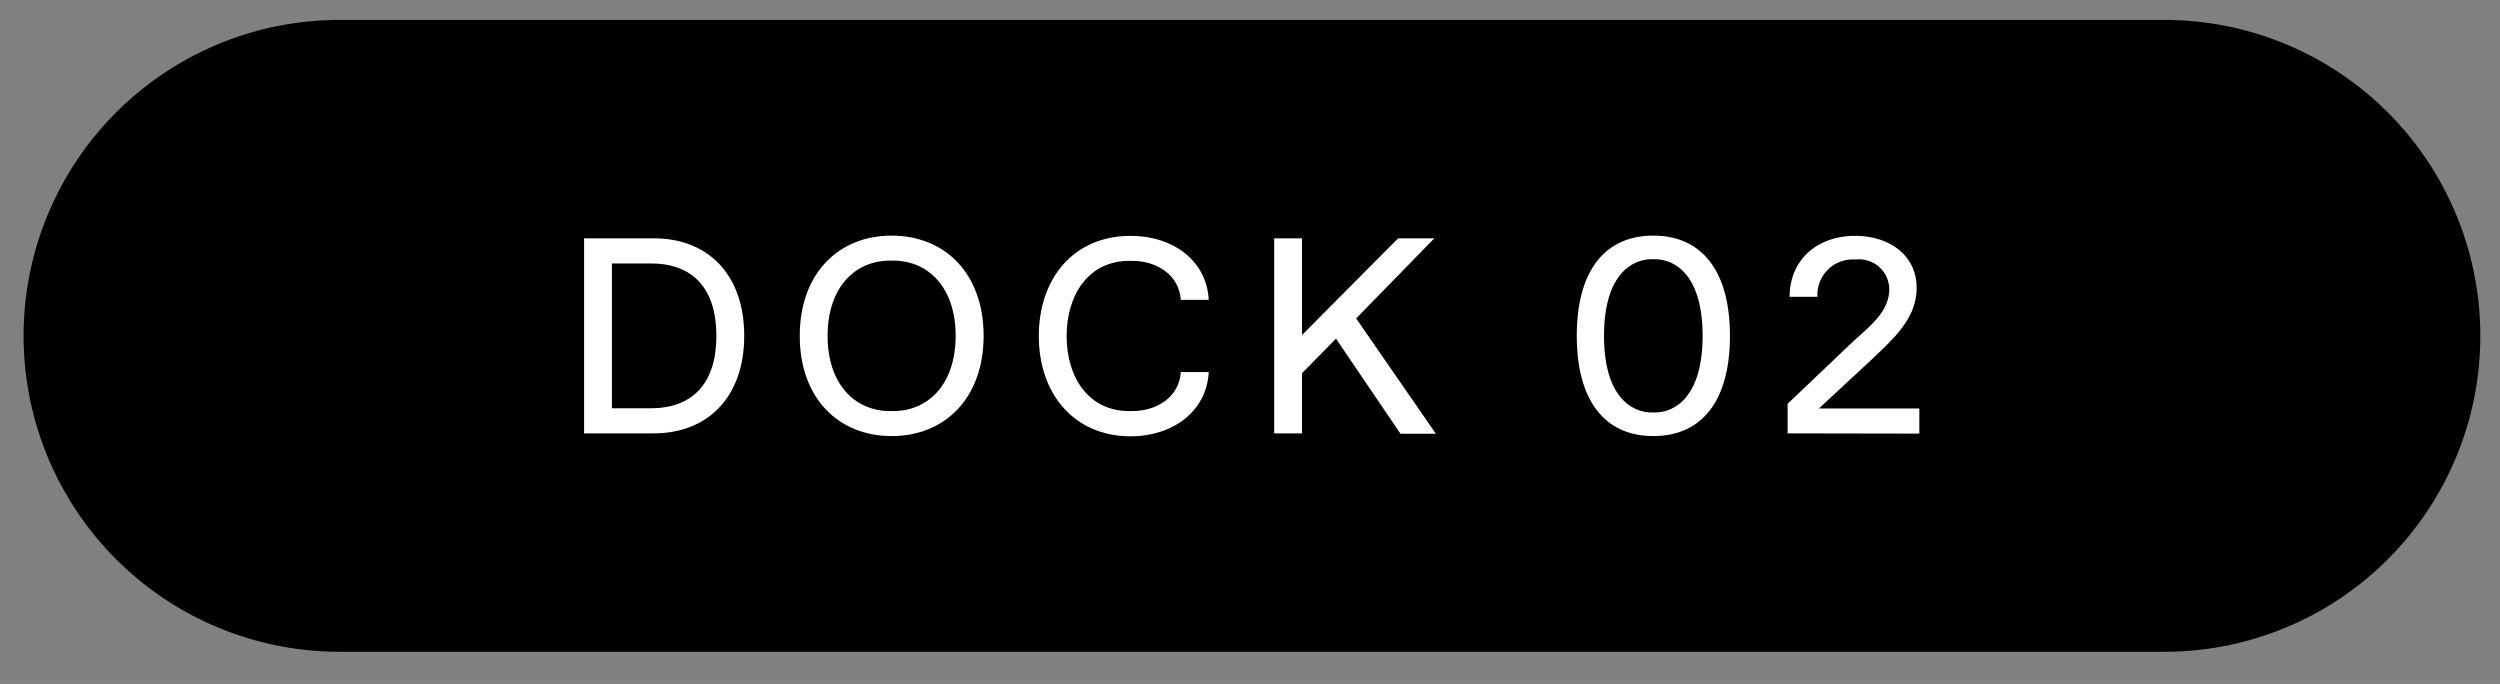 <?xml version="1.0" encoding="UTF-8"?> <svg xmlns="http://www.w3.org/2000/svg" id="Ebene_1" data-name="Ebene 1" viewBox="0 0 212 58"><rect x="0" y="0" width="212" height="58" fill="#808080" stroke="none"/><defs><style>.cls-1{isolation:isolate;}.cls-2{fill:#fff;}</style></defs><path id="Rectangle" d="M28.75,1.69H183.54a26.78,26.78,0,0,1,26.79,26.79h0a26.78,26.78,0,0,1-26.79,26.79H28.75A26.79,26.79,0,0,1,2,28.48H2A26.79,26.79,0,0,1,28.75,1.69Z"></path><g id="DELIVERY" class="cls-1"><g class="cls-1"><path class="cls-2" d="M49.53,20.21h5.91c4.6,0,7.67,3.07,7.67,8.27S60,36.75,55.44,36.75H49.53ZM55.2,34.62c3.54,0,5.55-2.13,5.55-6.14s-2-6.14-5.55-6.14H51.89V34.62Z"></path><path class="cls-2" d="M83.41,28.48c0,5.31-3.31,8.5-7.8,8.5s-7.79-3.19-7.79-8.5,3.3-8.5,7.79-8.5S83.41,23.16,83.41,28.48Zm-7.68,6.38c3.07,0,5.31-2.37,5.31-6.38S78.8,22.1,75.73,22.1h-.24c-3.07,0-5.31,2.36-5.31,6.38s2.24,6.38,5.31,6.38Z"></path><path class="cls-2" d="M95.76,34.86H96c2.13,0,4-1.21,4.13-3.31h2.37C102.33,34.9,99.43,37,95.88,37c-4.84,0-7.79-3.66-7.79-8.5S91,20,95.88,20c3.55,0,6.45,2.07,6.62,5.43h-2.37c-.14-2.1-2-3.31-4.13-3.31h-.24c-3.42,0-5.31,2.84-5.31,6.38S92.34,34.86,95.76,34.86Z"></path><path class="cls-2" d="M113.29,28.72l-2.88,2.93v5.1h-2.36V20.21h2.36v8.2l8.15-8.2h3.07L115,27l6.76,9.78h-3Z"></path><path class="cls-2" d="M133.71,28.48c0-5.55,2.41-8.5,6.49-8.5s6.5,2.95,6.5,8.5-2.41,8.5-6.5,8.5S133.71,34,133.71,28.48Zm6.61,6.5c1.77,0,4.06-1.4,4.06-6.5s-2.29-6.5-4.06-6.5h-.24c-1.77,0-4.06,1.4-4.06,6.5s2.29,6.5,4.06,6.5Z"></path><path class="cls-2" d="M151.59,36.75V34.24l5.34-5.08c1.46-1.39,3.28-2.62,3.28-4.65A2.56,2.56,0,0,0,157.42,22h-.23a3,3,0,0,0-3.07,3.17h-2.36c0-3.17,2.38-5.17,5.55-5.17,2.83,0,5.22,1.58,5.22,4.41,0,2.63-2,4.35-3.88,6.14l-4.41,4.09h8.52v2.13Z"></path></g></g></svg> 